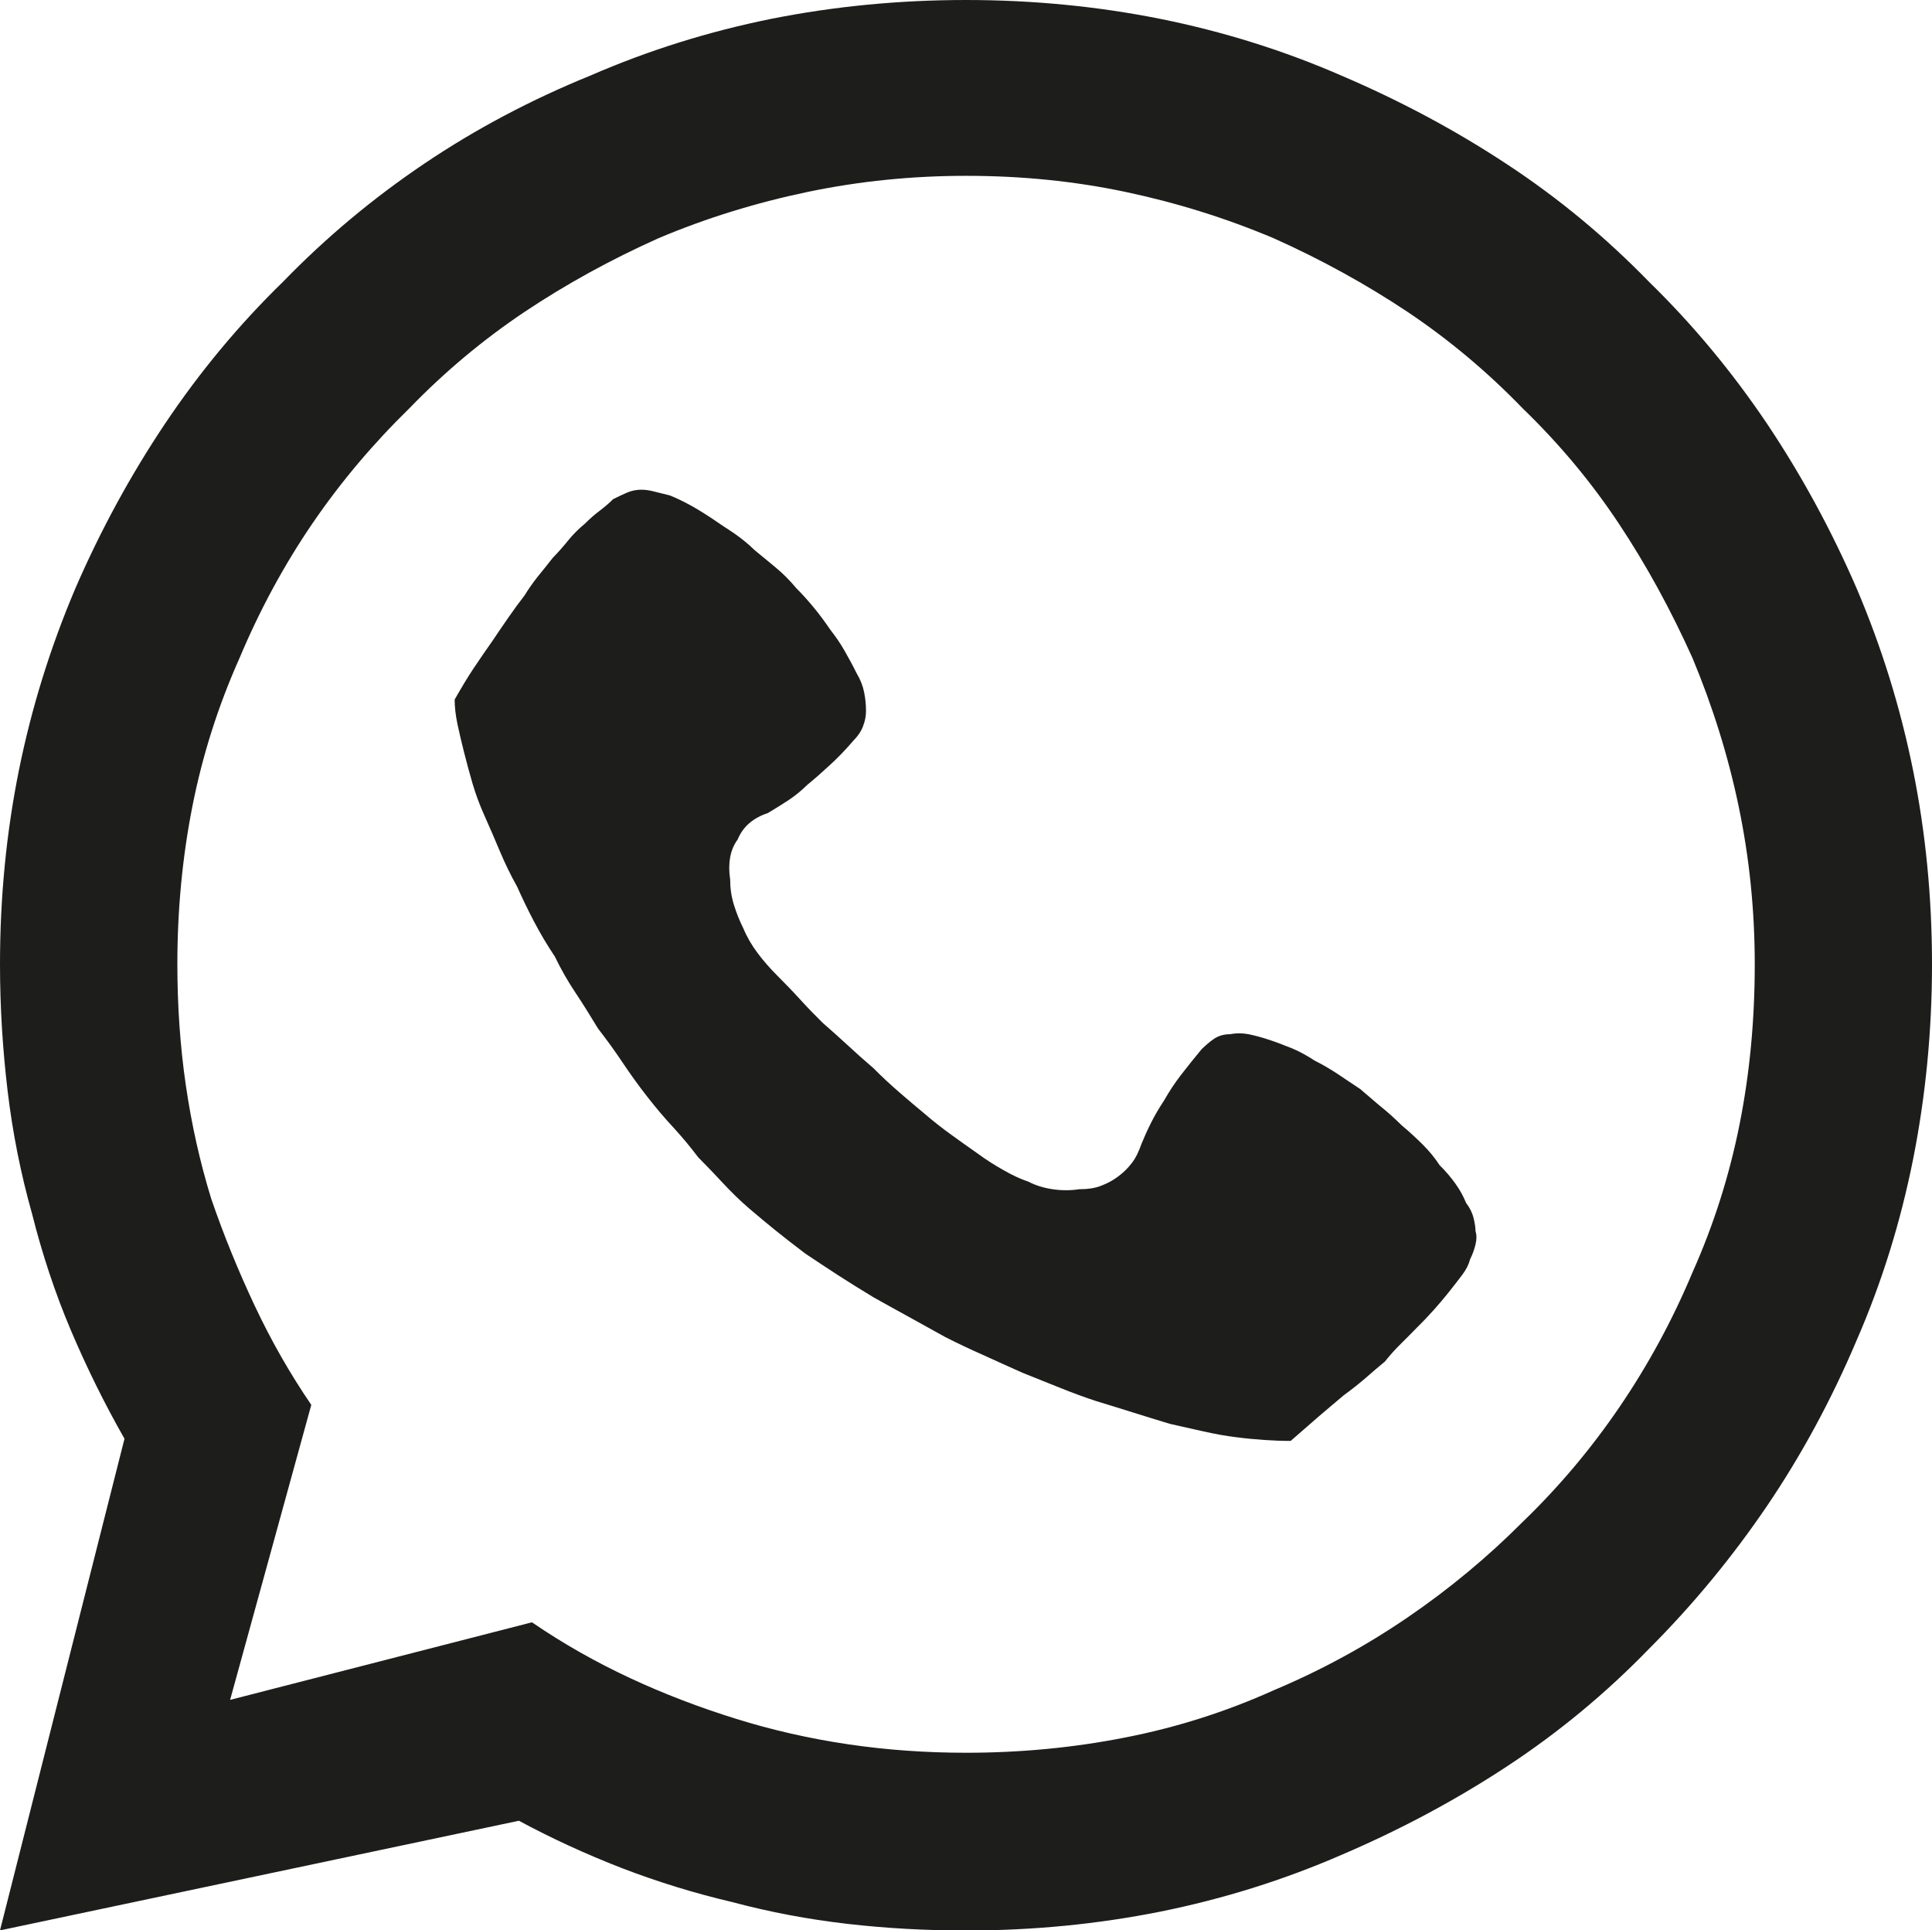 <?xml version="1.0" encoding="utf-8"?>
<!-- Generator: Adobe Illustrator 16.0.3, SVG Export Plug-In . SVG Version: 6.00 Build 0)  -->
<!DOCTYPE svg PUBLIC "-//W3C//DTD SVG 1.1//EN" "http://www.w3.org/Graphics/SVG/1.1/DTD/svg11.dtd">
<svg version="1.1" id="Ebene_1" xmlns="http://www.w3.org/2000/svg" xmlns:xlink="http://www.w3.org/1999/xlink" x="0px" y="0px"
	 width="15.969px" height="15.953px" viewBox="0 0 15.969 15.953" enable-background="new 0 0 15.969 15.953" xml:space="preserve">
<g>
	<path fill="#1D1D1B" d="M12.46,1.36c0.427,0.281,0.816,0.605,1.17,0.969c0.364,0.355,0.688,0.746,0.975,1.172
		c0.286,0.427,0.532,0.88,0.74,1.359c0.209,0.49,0.364,0.992,0.468,1.508s0.156,1.05,0.156,1.602c0,0.553-0.053,1.089-0.156,1.609
		c-0.104,0.521-0.259,1.021-0.468,1.5c-0.208,0.49-0.454,0.945-0.74,1.367c-0.287,0.422-0.61,0.815-0.975,1.18
		c-0.354,0.365-0.743,0.688-1.17,0.969s-0.883,0.525-1.372,0.734c-0.478,0.208-0.977,0.364-1.497,0.469
		c-0.521,0.104-1.055,0.156-1.606,0.156c-0.333,0-0.66-0.018-0.982-0.055s-0.64-0.097-0.951-0.18
		c-0.312-0.073-0.616-0.167-0.913-0.281c-0.296-0.115-0.579-0.245-0.85-0.391L0,15.953l1.029-4.063
		c-0.166-0.291-0.314-0.592-0.444-0.898c-0.13-0.307-0.236-0.627-0.32-0.961C0.171,9.698,0.104,9.36,0.063,9.016S0,8.323,0,7.969
		c0-0.551,0.052-1.086,0.156-1.602C0.26,5.852,0.416,5.349,0.624,4.86C0.832,4.381,1.079,3.927,1.365,3.5
		c0.286-0.426,0.61-0.817,0.975-1.172c0.353-0.364,0.743-0.69,1.169-0.977s0.883-0.528,1.372-0.727
		c0.478-0.208,0.977-0.364,1.497-0.469C6.898,0.052,7.433,0,7.984,0C8.536,0,9.07,0.052,9.591,0.156
		c0.521,0.105,1.02,0.261,1.497,0.469C11.577,0.834,12.033,1.078,12.46,1.36z M11.634,13.367c0.343-0.234,0.66-0.497,0.951-0.789
		c0.302-0.291,0.569-0.609,0.803-0.953c0.234-0.344,0.435-0.713,0.601-1.109c0.177-0.396,0.306-0.805,0.39-1.227
		s0.125-0.861,0.125-1.32c0-0.448-0.045-0.883-0.133-1.305s-0.217-0.831-0.382-1.227c-0.178-0.395-0.38-0.766-0.608-1.109
		c-0.228-0.344-0.493-0.661-0.795-0.953c-0.291-0.301-0.608-0.567-0.951-0.797c-0.344-0.229-0.712-0.432-1.107-0.609
		c-0.396-0.167-0.804-0.294-1.225-0.383s-0.86-0.133-1.317-0.133c-0.447,0-0.884,0.044-1.31,0.133S5.837,1.802,5.442,1.969
		c-0.395,0.177-0.764,0.38-1.107,0.609c-0.343,0.23-0.661,0.496-0.952,0.797C3.083,3.668,2.815,3.985,2.581,4.328
		S2.146,5.043,1.98,5.438c-0.177,0.396-0.307,0.805-0.39,1.227C1.507,7.086,1.466,7.521,1.466,7.969c0,0.344,0.023,0.678,0.07,1
		c0.047,0.323,0.117,0.636,0.21,0.938c0.104,0.303,0.224,0.596,0.359,0.883c0.135,0.287,0.291,0.561,0.468,0.82l-0.671,2.438
		l2.495-0.641c0.26,0.178,0.53,0.33,0.811,0.461s0.572,0.242,0.874,0.336c0.301,0.094,0.61,0.164,0.928,0.211
		c0.317,0.047,0.642,0.07,0.975,0.07c0.447,0,0.883-0.041,1.31-0.125c0.427-0.083,0.837-0.213,1.232-0.391
		C10.922,13.803,11.29,13.602,11.634,13.367z M9.762,8.883c-0.053,0.068-0.099,0.139-0.14,0.211
		C9.581,9.156,9.544,9.219,9.513,9.281s-0.057,0.12-0.078,0.172C9.413,9.516,9.388,9.569,9.356,9.61
		C9.325,9.652,9.288,9.688,9.247,9.719S9.16,9.777,9.107,9.797C9.055,9.819,8.992,9.828,8.92,9.828
		c-0.072,0.011-0.146,0.011-0.219,0c-0.071-0.01-0.14-0.031-0.202-0.063c-0.063-0.021-0.13-0.052-0.203-0.094
		C8.224,9.631,8.15,9.584,8.078,9.531C8.005,9.48,7.932,9.428,7.859,9.375C7.787,9.323,7.714,9.266,7.641,9.203
		c-0.063-0.052-0.13-0.109-0.203-0.172S7.293,8.902,7.22,8.828C7.147,8.766,7.077,8.703,7.01,8.641
		c-0.068-0.063-0.138-0.125-0.21-0.188C6.737,8.391,6.674,8.326,6.612,8.258C6.55,8.19,6.487,8.125,6.425,8.063
		S6.308,7.938,6.261,7.875S6.175,7.746,6.144,7.672C6.113,7.61,6.087,7.545,6.066,7.477C6.045,7.409,6.035,7.34,6.035,7.266
		c-0.01-0.063-0.01-0.123,0-0.18S6.066,6.98,6.097,6.938c0.021-0.051,0.052-0.096,0.094-0.133S6.285,6.74,6.347,6.719
		c0.052-0.031,0.107-0.065,0.164-0.102s0.111-0.081,0.164-0.133c0.063-0.051,0.125-0.107,0.187-0.164
		c0.063-0.057,0.125-0.122,0.188-0.195C7.09,6.084,7.119,6.043,7.134,6C7.15,5.959,7.158,5.918,7.158,5.875
		c0-0.051-0.005-0.104-0.016-0.156C7.132,5.668,7.111,5.615,7.08,5.563C7.049,5.5,7.015,5.438,6.979,5.375s-0.076-0.12-0.117-0.172
		C6.82,5.141,6.776,5.081,6.729,5.024S6.633,4.912,6.581,4.86C6.529,4.797,6.472,4.74,6.409,4.688
		C6.347,4.636,6.29,4.59,6.238,4.547C6.186,4.496,6.128,4.449,6.066,4.406C6.004,4.365,5.941,4.324,5.879,4.281
		C5.817,4.24,5.757,4.203,5.7,4.172S5.588,4.115,5.536,4.094c-0.042-0.01-0.083-0.02-0.125-0.031
		C5.37,4.052,5.333,4.047,5.302,4.047c-0.042,0-0.081,0.008-0.117,0.023S5.109,4.105,5.068,4.125C5.037,4.156,5,4.188,4.959,4.219
		S4.875,4.287,4.834,4.328C4.782,4.371,4.735,4.418,4.694,4.469C4.652,4.521,4.61,4.568,4.569,4.61
		C4.528,4.662,4.486,4.715,4.444,4.766C4.403,4.818,4.366,4.871,4.335,4.922C4.294,4.974,4.25,5.034,4.203,5.102
		S4.111,5.235,4.07,5.297C4.018,5.371,3.966,5.446,3.914,5.524S3.811,5.688,3.758,5.781c0,0.063,0.008,0.13,0.023,0.203
		c0.016,0.074,0.034,0.152,0.055,0.234c0.021,0.083,0.044,0.169,0.07,0.258s0.06,0.18,0.102,0.273s0.083,0.19,0.125,0.289
		c0.042,0.099,0.088,0.195,0.141,0.289c0.042,0.094,0.088,0.19,0.14,0.289s0.109,0.195,0.172,0.289
		C4.637,8.011,4.694,8.11,4.756,8.203S4.881,8.397,4.943,8.5c0.073,0.094,0.141,0.188,0.203,0.281
		c0.063,0.094,0.13,0.188,0.203,0.281c0.073,0.094,0.146,0.18,0.219,0.258C5.64,9.399,5.708,9.48,5.77,9.563
		c0.072,0.073,0.143,0.146,0.21,0.219c0.068,0.073,0.138,0.141,0.21,0.203s0.148,0.125,0.226,0.188s0.159,0.125,0.242,0.188
		c0.094,0.063,0.185,0.123,0.273,0.18s0.185,0.117,0.289,0.18c0.094,0.053,0.192,0.107,0.296,0.164
		c0.104,0.057,0.203,0.112,0.296,0.164c0.104,0.053,0.208,0.102,0.312,0.148c0.104,0.047,0.213,0.097,0.328,0.148
		c0.104,0.042,0.209,0.084,0.312,0.125c0.104,0.042,0.203,0.078,0.297,0.109c0.104,0.031,0.204,0.063,0.304,0.094
		s0.201,0.063,0.305,0.094c0.093,0.021,0.187,0.042,0.28,0.063c0.094,0.021,0.182,0.037,0.265,0.047
		c0.084,0.011,0.162,0.018,0.234,0.023s0.146,0.008,0.219,0.008c0.083-0.072,0.161-0.141,0.233-0.203s0.141-0.119,0.203-0.172
		c0.071-0.052,0.134-0.102,0.187-0.148s0.104-0.091,0.156-0.133c0.041-0.052,0.086-0.102,0.133-0.148s0.091-0.091,0.132-0.133
		c0.053-0.052,0.1-0.102,0.141-0.148s0.084-0.096,0.125-0.148c0.041-0.052,0.078-0.099,0.109-0.141
		c0.031-0.041,0.053-0.083,0.063-0.125c0.021-0.041,0.036-0.083,0.046-0.125c0.01-0.041,0.01-0.078,0-0.109
		c0-0.031-0.006-0.067-0.016-0.109c-0.01-0.041-0.03-0.083-0.062-0.125c-0.021-0.052-0.049-0.104-0.086-0.156
		c-0.037-0.052-0.08-0.104-0.133-0.156c-0.041-0.063-0.088-0.119-0.141-0.172c-0.053-0.052-0.108-0.104-0.171-0.156
		c-0.053-0.052-0.107-0.102-0.164-0.148S11.306,9.053,11.243,9c-0.063-0.041-0.124-0.083-0.187-0.125
		c-0.063-0.041-0.125-0.078-0.188-0.109c-0.063-0.041-0.125-0.076-0.188-0.102c-0.062-0.025-0.124-0.049-0.187-0.07
		c-0.063-0.021-0.119-0.036-0.172-0.047c-0.053-0.01-0.104-0.01-0.155,0c-0.053,0-0.096,0.014-0.133,0.039s-0.07,0.055-0.102,0.086
		C9.871,8.745,9.814,8.815,9.762,8.883z"/>
</g>
</svg>
